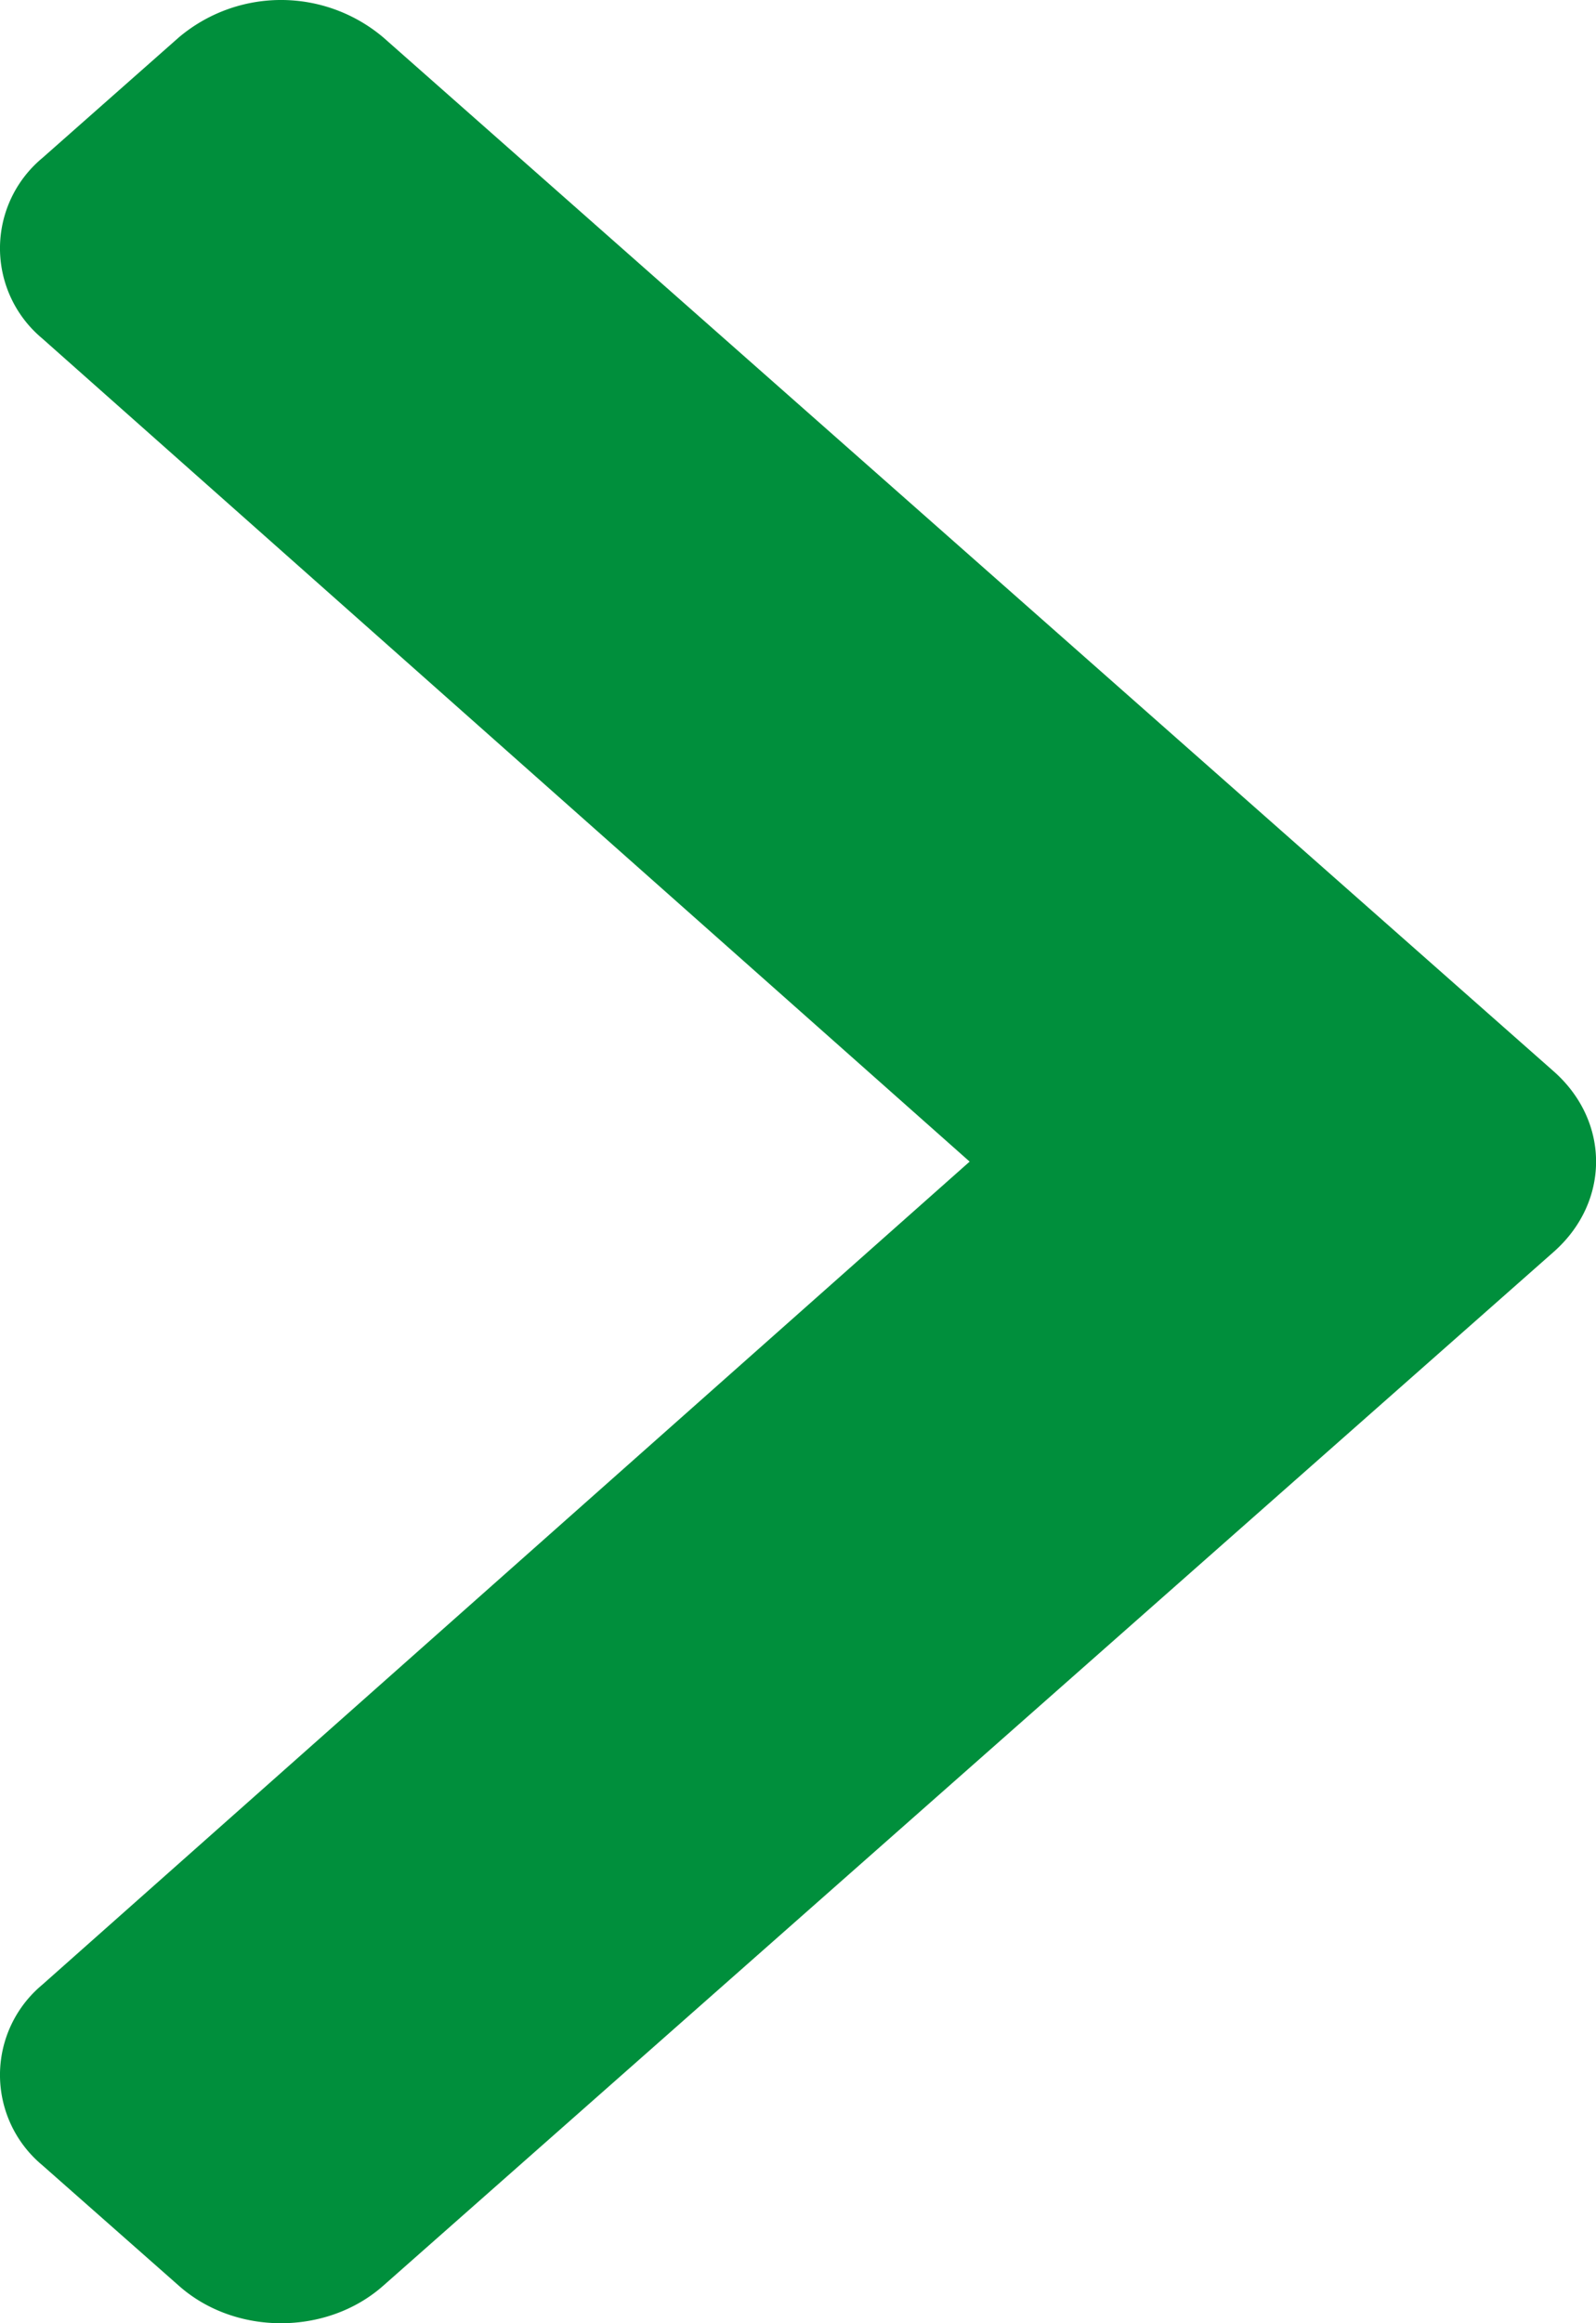 <svg xmlns="http://www.w3.org/2000/svg" viewBox="0 0 11 16"><path fill="#008F3C" fill-rule="evenodd" d="m10.708 8.622-8.067 7.12c-.389.344-1.02.344-1.408 0l-.941-.83A.808.808 0 0 1 .29 13.67L6.683 8 .29 2.33a.808.808 0 0 1 .002-1.242l.94-.83a1.092 1.092 0 0 1 1.41 0l8.066 7.12c.39.344.39.9 0 1.244"/></svg>